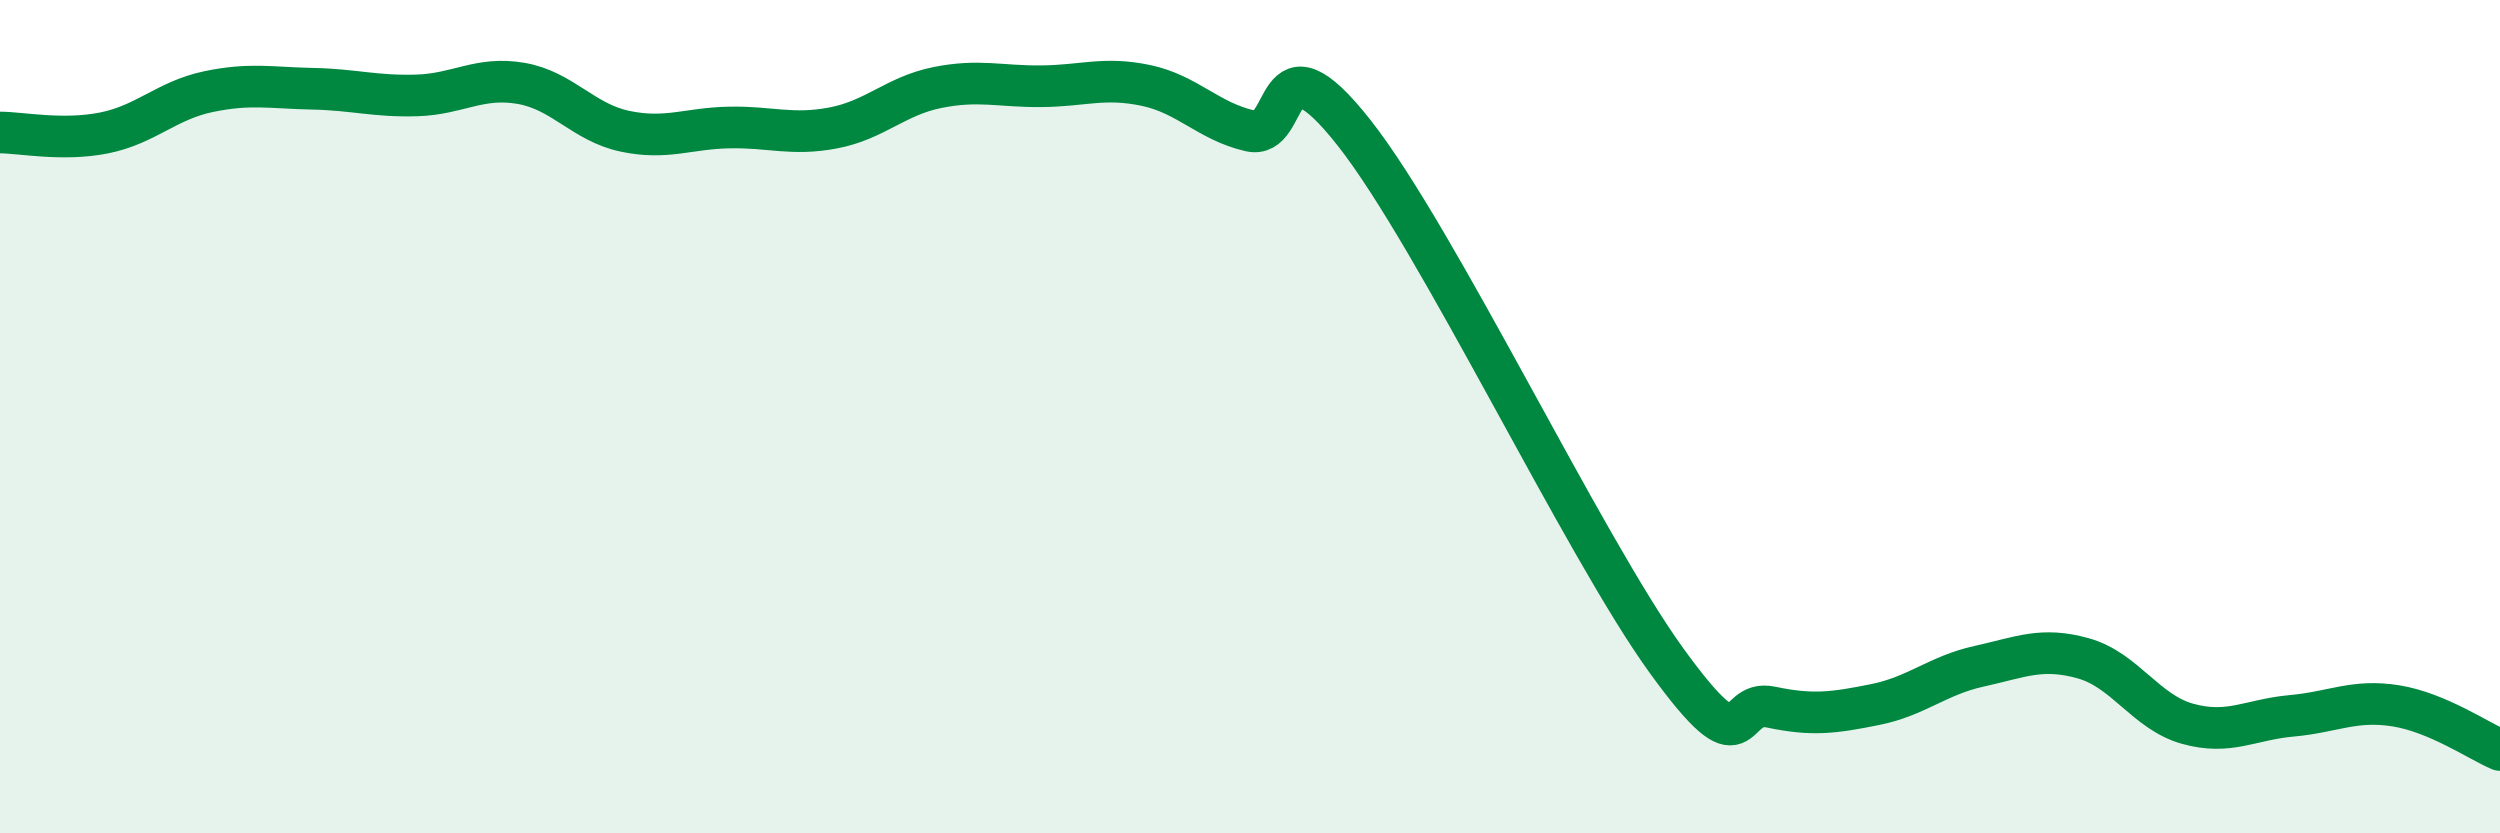 
    <svg width="60" height="20" viewBox="0 0 60 20" xmlns="http://www.w3.org/2000/svg">
      <path
        d="M 0,3.18 C 0.5,3.18 1.5,3.39 2.5,3.19 C 3.5,2.99 4,2.41 5,2.2 C 6,1.99 6.5,2.11 7.5,2.13 C 8.5,2.15 9,2.32 10,2.29 C 11,2.26 11.5,1.83 12.5,2 C 13.5,2.17 14,2.94 15,3.15 C 16,3.36 16.5,3.08 17.5,3.06 C 18.5,3.04 19,3.26 20,3.07 C 21,2.88 21.5,2.3 22.5,2.1 C 23.5,1.9 24,2.08 25,2.07 C 26,2.06 26.5,1.84 27.5,2.05 C 28.5,2.26 29,2.91 30,3.14 C 31,3.37 30.5,0.65 32.5,3.19 C 34.5,5.73 38,13.1 40,15.86 C 42,18.62 41.5,16.76 42.5,16.97 C 43.5,17.18 44,17.11 45,16.91 C 46,16.71 46.5,16.21 47.5,15.99 C 48.5,15.77 49,15.52 50,15.8 C 51,16.08 51.5,17.09 52.5,17.37 C 53.5,17.65 54,17.27 55,17.18 C 56,17.09 56.5,16.78 57.5,16.94 C 58.5,17.1 59.5,17.79 60,18L60 20L0 20Z"
        fill="#008740"
        opacity="0.1"
        stroke-linecap="round"
        stroke-linejoin="round"
      />
      <path
        d="M 0,3.18 C 0.5,3.18 1.5,3.39 2.5,3.19 C 3.5,2.99 4,2.41 5,2.2 C 6,1.99 6.5,2.11 7.5,2.13 C 8.5,2.15 9,2.32 10,2.29 C 11,2.26 11.5,1.83 12.5,2 C 13.5,2.17 14,2.94 15,3.15 C 16,3.36 16.5,3.08 17.5,3.06 C 18.5,3.04 19,3.26 20,3.07 C 21,2.88 21.5,2.3 22.5,2.1 C 23.5,1.9 24,2.08 25,2.07 C 26,2.06 26.5,1.84 27.5,2.05 C 28.5,2.26 29,2.91 30,3.14 C 31,3.37 30.5,0.65 32.5,3.19 C 34.5,5.73 38,13.1 40,15.86 C 42,18.62 41.5,16.76 42.5,16.97 C 43.5,17.18 44,17.11 45,16.91 C 46,16.71 46.5,16.21 47.5,15.99 C 48.5,15.77 49,15.52 50,15.8 C 51,16.08 51.5,17.09 52.5,17.37 C 53.5,17.65 54,17.27 55,17.18 C 56,17.09 56.5,16.78 57.5,16.94 C 58.5,17.1 59.5,17.79 60,18"
        stroke="#008740"
        stroke-width="1"
        fill="none"
        stroke-linecap="round"
        stroke-linejoin="round"
      />
    </svg>
  